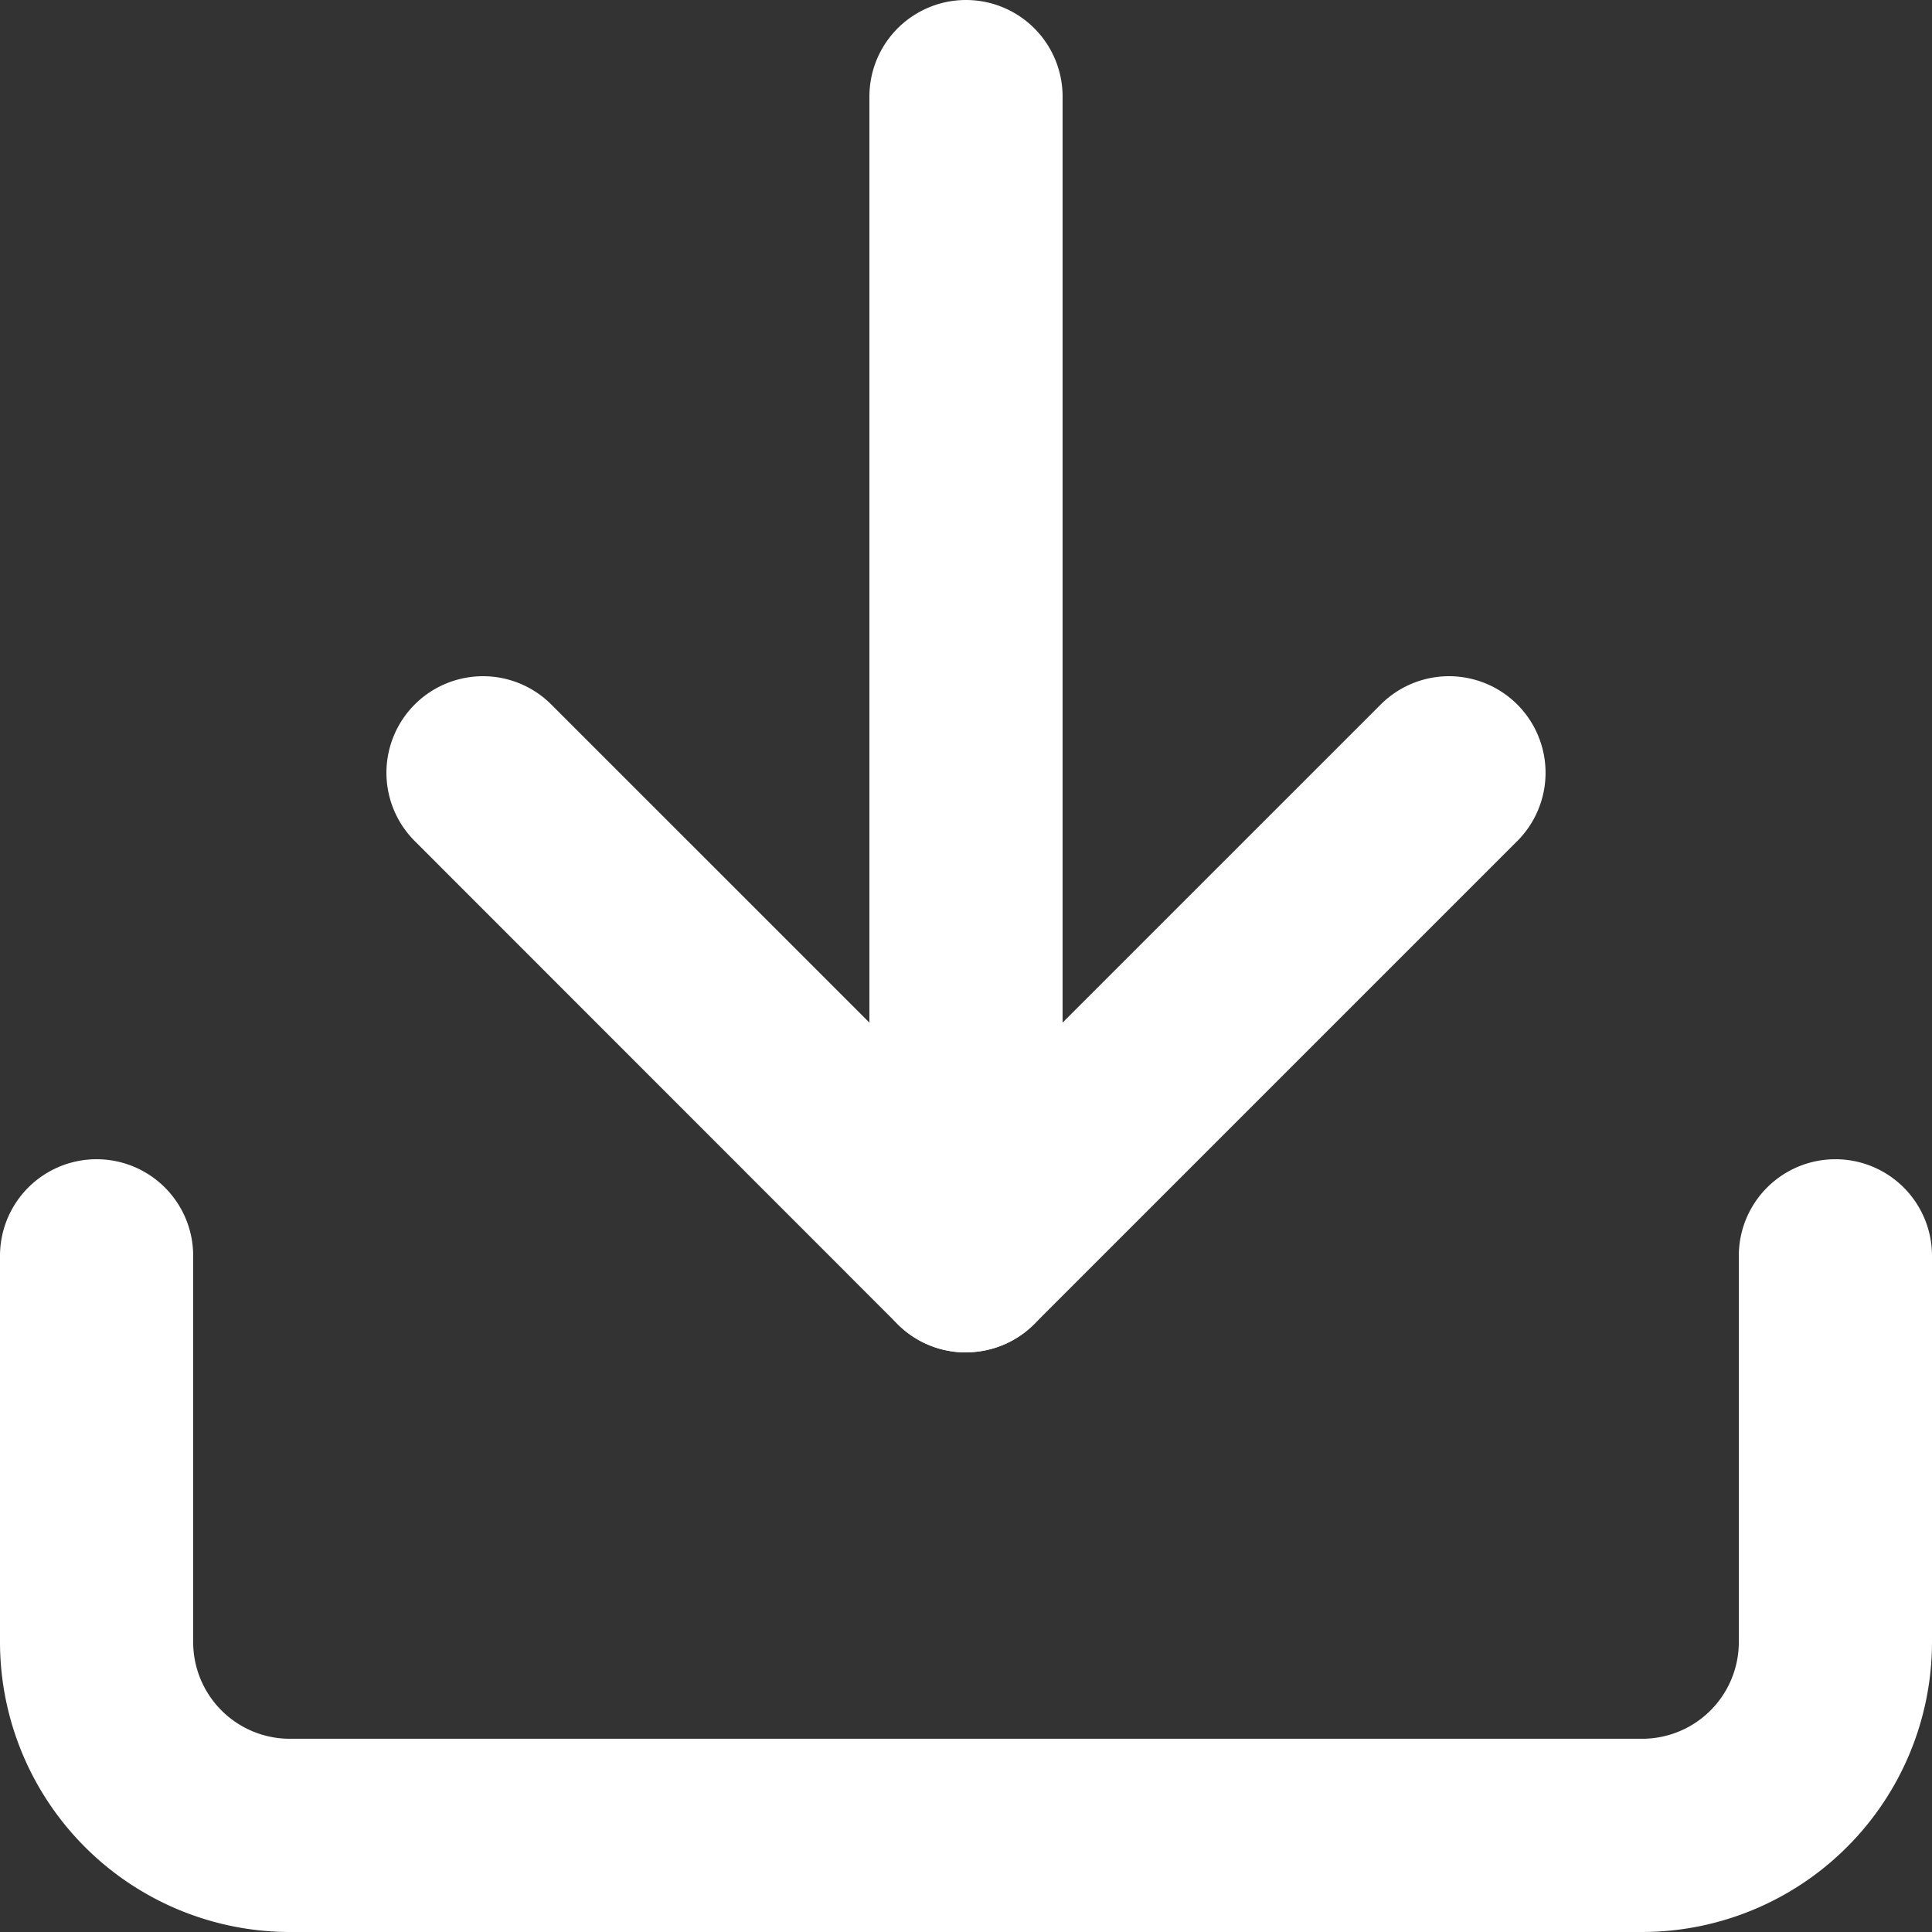 <svg xmlns="http://www.w3.org/2000/svg" xmlns:xlink="http://www.w3.org/1999/xlink" width="39.504" height="39.504" viewBox="0 0 39.504 39.504">
  <rect x="0" y="0" width="39.504" height="39.504" fill="#333333" stroke="none"/>
  <defs>
    <clipPath id="clip-path">
      <rect id="Rectangle_226" data-name="Rectangle 226" width="39.504" height="39.504" fill="#fff"/>
    </clipPath>
  </defs>
  <g id="Group_3702" data-name="Group 3702" clip-path="url(#clip-path)">
    <path id="Path_11505" data-name="Path 11505" d="M33.579,32.578H5.926A5.932,5.932,0,0,1,0,26.652v-7.9a1.975,1.975,0,1,1,3.95,0v7.9a1.977,1.977,0,0,0,1.975,1.975H33.579a1.977,1.977,0,0,0,1.975-1.975v-7.9a1.975,1.975,0,1,1,3.95,0v7.9a5.932,5.932,0,0,1-5.926,5.926" transform="translate(0 6.926)" fill="#fff"/>
    <path id="Path_11506" data-name="Path 11506" d="M17.443,23.613a1.967,1.967,0,0,1-1.4-.579L6.171,13.157a1.974,1.974,0,1,1,2.792-2.792l8.48,8.479,8.48-8.479a1.974,1.974,0,1,1,2.792,2.792l-9.876,9.876a1.967,1.967,0,0,1-1.4.579" transform="translate(2.309 4.04)" fill="#fff"/>
    <path id="Path_11507" data-name="Path 11507" d="M14.557,27.653a1.974,1.974,0,0,1-1.975-1.975V1.975a1.975,1.975,0,0,1,3.95,0v23.7a1.974,1.974,0,0,1-1.975,1.975" transform="translate(5.195 0)" fill="#fff"/>
  </g>
</svg>
